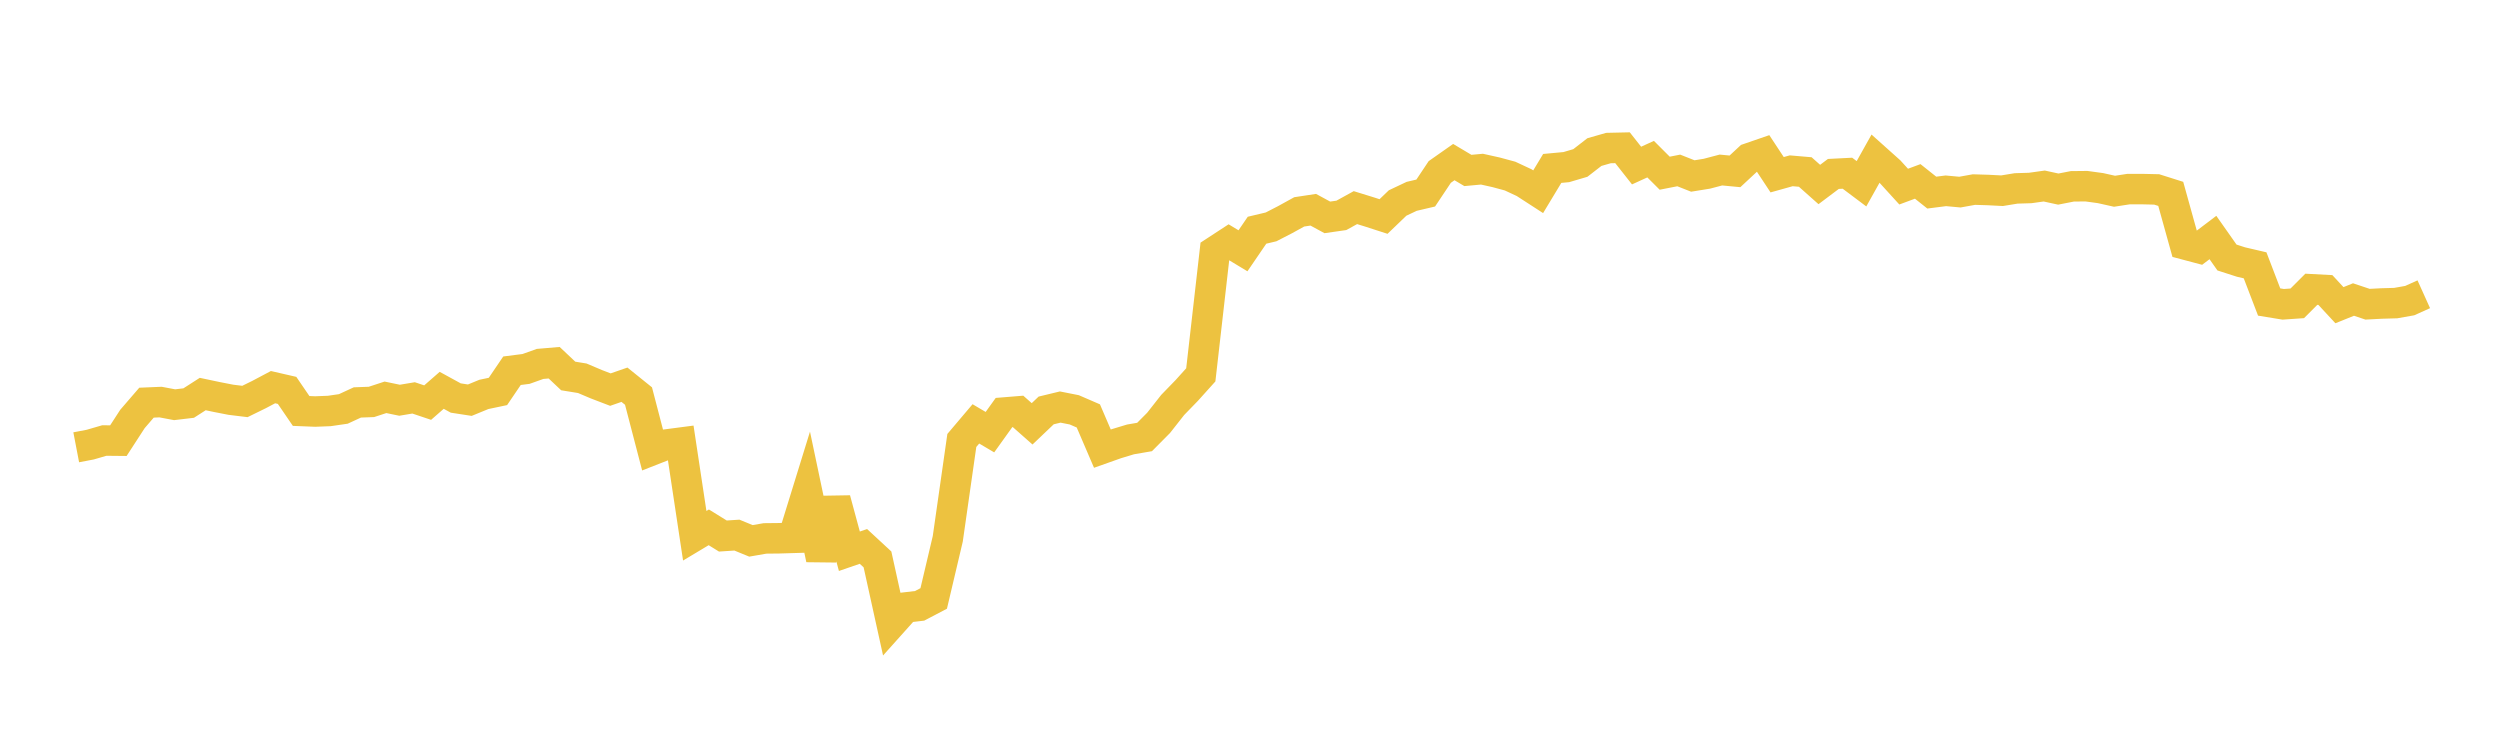 <svg width="164" height="48" xmlns="http://www.w3.org/2000/svg" xmlns:xlink="http://www.w3.org/1999/xlink"><path fill="none" stroke="rgb(237,194,64)" stroke-width="2" d="M5,29.343L5.922,29.166L6.844,28.898L7.766,28.907L8.689,27.484L9.611,26.415L10.533,26.376L11.455,26.55L12.377,26.441L13.299,25.849L14.222,26.044L15.144,26.224L16.066,26.337L16.988,25.885L17.91,25.397L18.832,25.609L19.754,26.959L20.677,26.996L21.599,26.96L22.521,26.826L23.443,26.4L24.365,26.366L25.287,26.064L26.21,26.256L27.132,26.101L28.054,26.411L28.976,25.605L29.898,26.11L30.82,26.252L31.743,25.873L32.665,25.679L33.587,24.32L34.509,24.202L35.431,23.873L36.353,23.794L37.275,24.664L38.198,24.814L39.12,25.205L40.042,25.558L40.964,25.238L41.886,25.981L42.808,29.52L43.731,29.158L44.653,29.037L45.575,35.146L46.497,34.593L47.419,35.164L48.341,35.103L49.263,35.481L50.186,35.32L51.108,35.31L52.03,35.282L52.952,32.297L53.874,36.675L54.796,32.75L55.719,36.162L56.641,35.845L57.563,36.698L58.485,40.88L59.407,39.851L60.329,39.742L61.251,39.258L62.174,35.346L63.096,28.894L64.018,27.806L64.94,28.35L65.862,27.063L66.784,26.988L67.707,27.803L68.629,26.925L69.551,26.702L70.473,26.885L71.395,27.284L72.317,29.431L73.24,29.104L74.162,28.825L75.084,28.667L76.006,27.738L76.928,26.565L77.85,25.615L78.772,24.591L79.695,16.497L80.617,15.895L81.539,16.452L82.461,15.102L83.383,14.883L84.305,14.408L85.228,13.899L86.15,13.759L87.072,14.26L87.994,14.128L88.916,13.62L89.838,13.905L90.76,14.203L91.683,13.316L92.605,12.88L93.527,12.664L94.449,11.281L95.371,10.633L96.293,11.182L97.216,11.097L98.138,11.302L99.06,11.551L99.982,11.981L100.904,12.578L101.826,11.049L102.749,10.963L103.671,10.691L104.593,9.976L105.515,9.712L106.437,9.691L107.359,10.861L108.281,10.44L109.204,11.362L110.126,11.181L111.048,11.545L111.97,11.396L112.892,11.153L113.814,11.241L114.737,10.382L115.659,10.064L116.581,11.462L117.503,11.204L118.425,11.283L119.347,12.103L120.269,11.41L121.192,11.363L122.114,12.055L123.036,10.405L123.958,11.23L124.88,12.242L125.802,11.9L126.725,12.635L127.647,12.517L128.569,12.602L129.491,12.436L130.413,12.464L131.335,12.511L132.257,12.36L133.18,12.332L134.102,12.203L135.024,12.404L135.946,12.223L136.868,12.214L137.79,12.34L138.713,12.546L139.635,12.404L140.557,12.405L141.479,12.426L142.401,12.718L143.323,16.034L144.246,16.279L145.168,15.581L146.09,16.893L147.012,17.19L147.934,17.405L148.856,19.812L149.778,19.963L150.701,19.899L151.623,18.976L152.545,19.025L153.467,20.02L154.389,19.648L155.311,19.957L156.234,19.909L157.156,19.883L158.078,19.72L159,19.304"></path></svg>